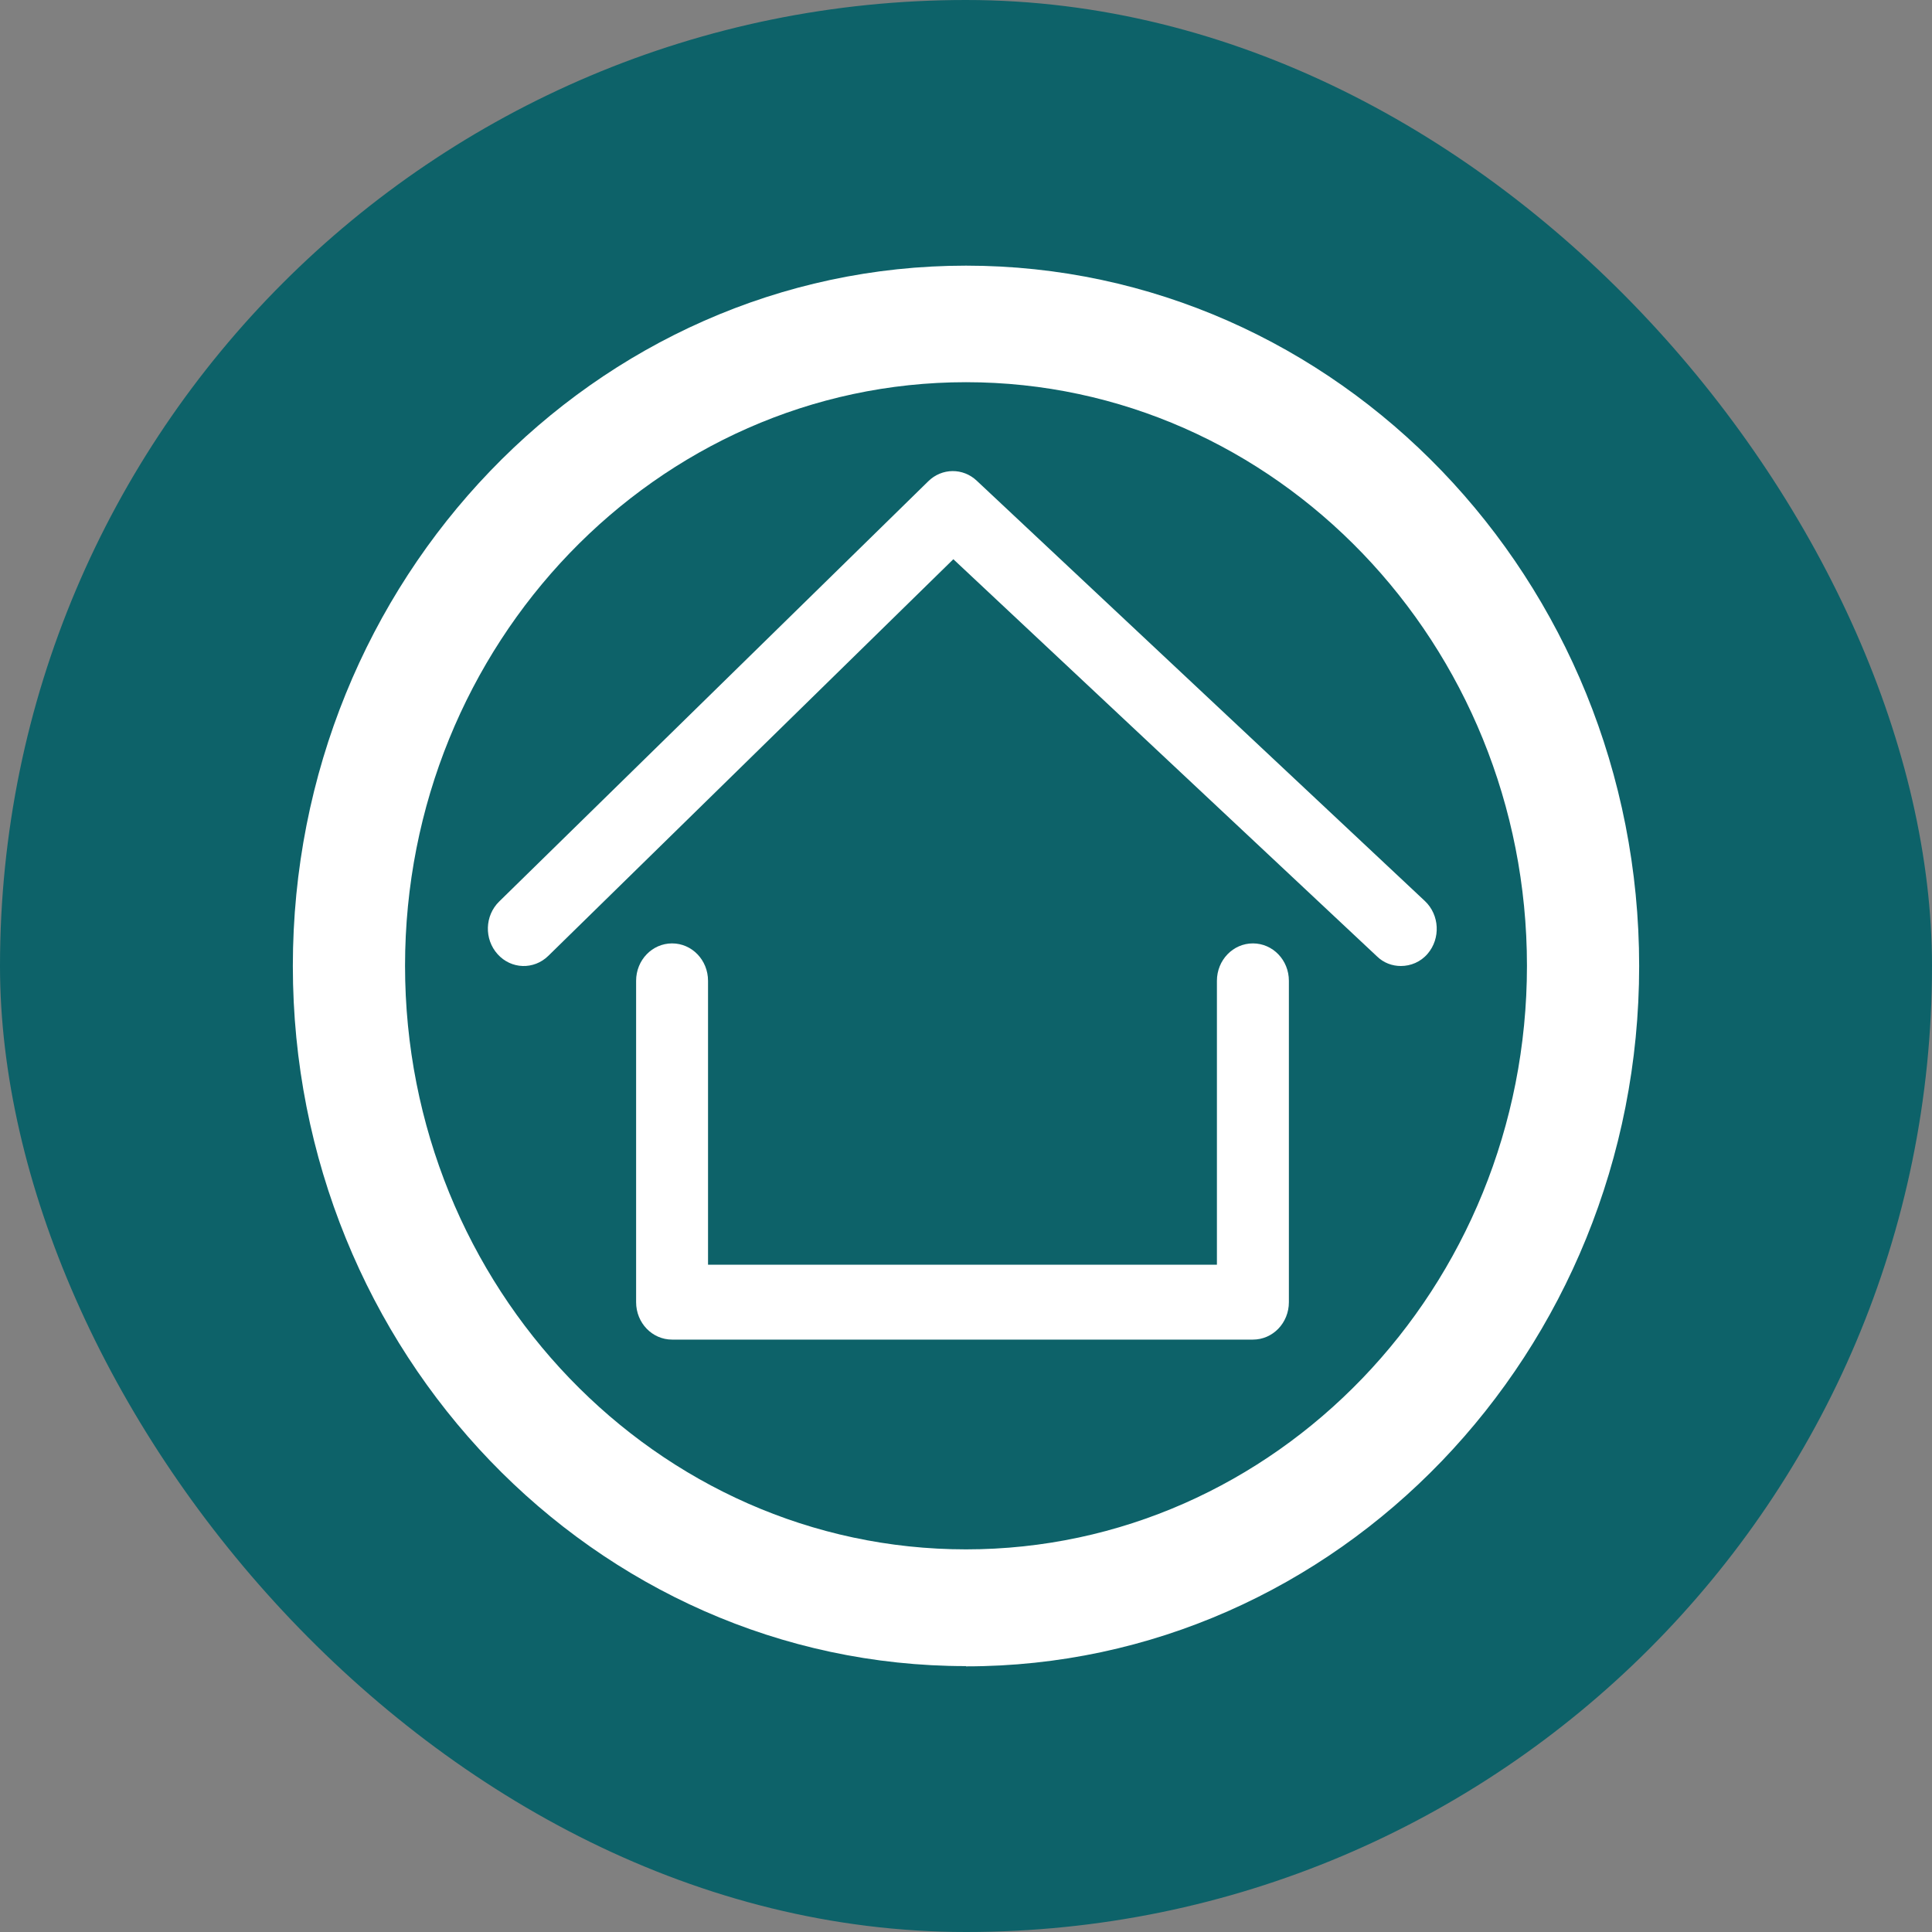 <svg width="40" height="40" viewBox="0 0 40 40" fill="none" xmlns="http://www.w3.org/2000/svg">
<rect x="0" y="0" width="40" height="40" fill="#808080" stroke="none"/>
<rect width="40" height="40" rx="20" fill="#0D6269"/>
<g clip-path="url(#clip0_2892_10510)">
<path d="M20 34.495C12.312 34.495 6.063 27.993 6.063 20C6.063 12.007 12.312 5.5 20 5.5C27.688 5.5 33.937 12.002 33.937 20C33.937 27.998 27.688 34.5 20 34.5V34.495ZM20 7.913C13.596 7.913 8.386 13.332 8.386 19.995C8.386 26.658 13.596 32.078 20 32.078C26.404 32.078 31.614 26.658 31.614 19.995C31.614 13.332 26.404 7.913 20 7.913Z" fill="white"/>
<path d="M29.004 20C28.826 20 28.648 19.937 28.508 19.8L19.738 11.578L11.352 19.79C11.052 20.083 10.584 20.068 10.303 19.756C10.021 19.444 10.036 18.957 10.335 18.665L19.218 9.965C19.499 9.687 19.939 9.682 20.225 9.955L29.501 18.655C29.805 18.942 29.829 19.43 29.557 19.747C29.412 19.917 29.206 20 29.004 20Z" fill="white"/>
<path d="M13.915 27.735C13.502 27.735 13.17 27.389 13.17 26.96V20.307C13.17 19.878 13.502 19.532 13.915 19.532C14.327 19.532 14.659 19.878 14.659 20.307V26.185H25.195V20.307C25.195 19.878 25.528 19.532 25.94 19.532C26.353 19.532 26.685 19.878 26.685 20.307V26.96C26.685 27.389 26.353 27.735 25.94 27.735H13.915Z" fill="white"/>
</g>
<defs>
<clipPath id="clip0_2892_10510">
<rect width="27.875" height="29" fill="white" transform="translate(6.063 5.5)"/>
</clipPath>
</defs>
</svg>
